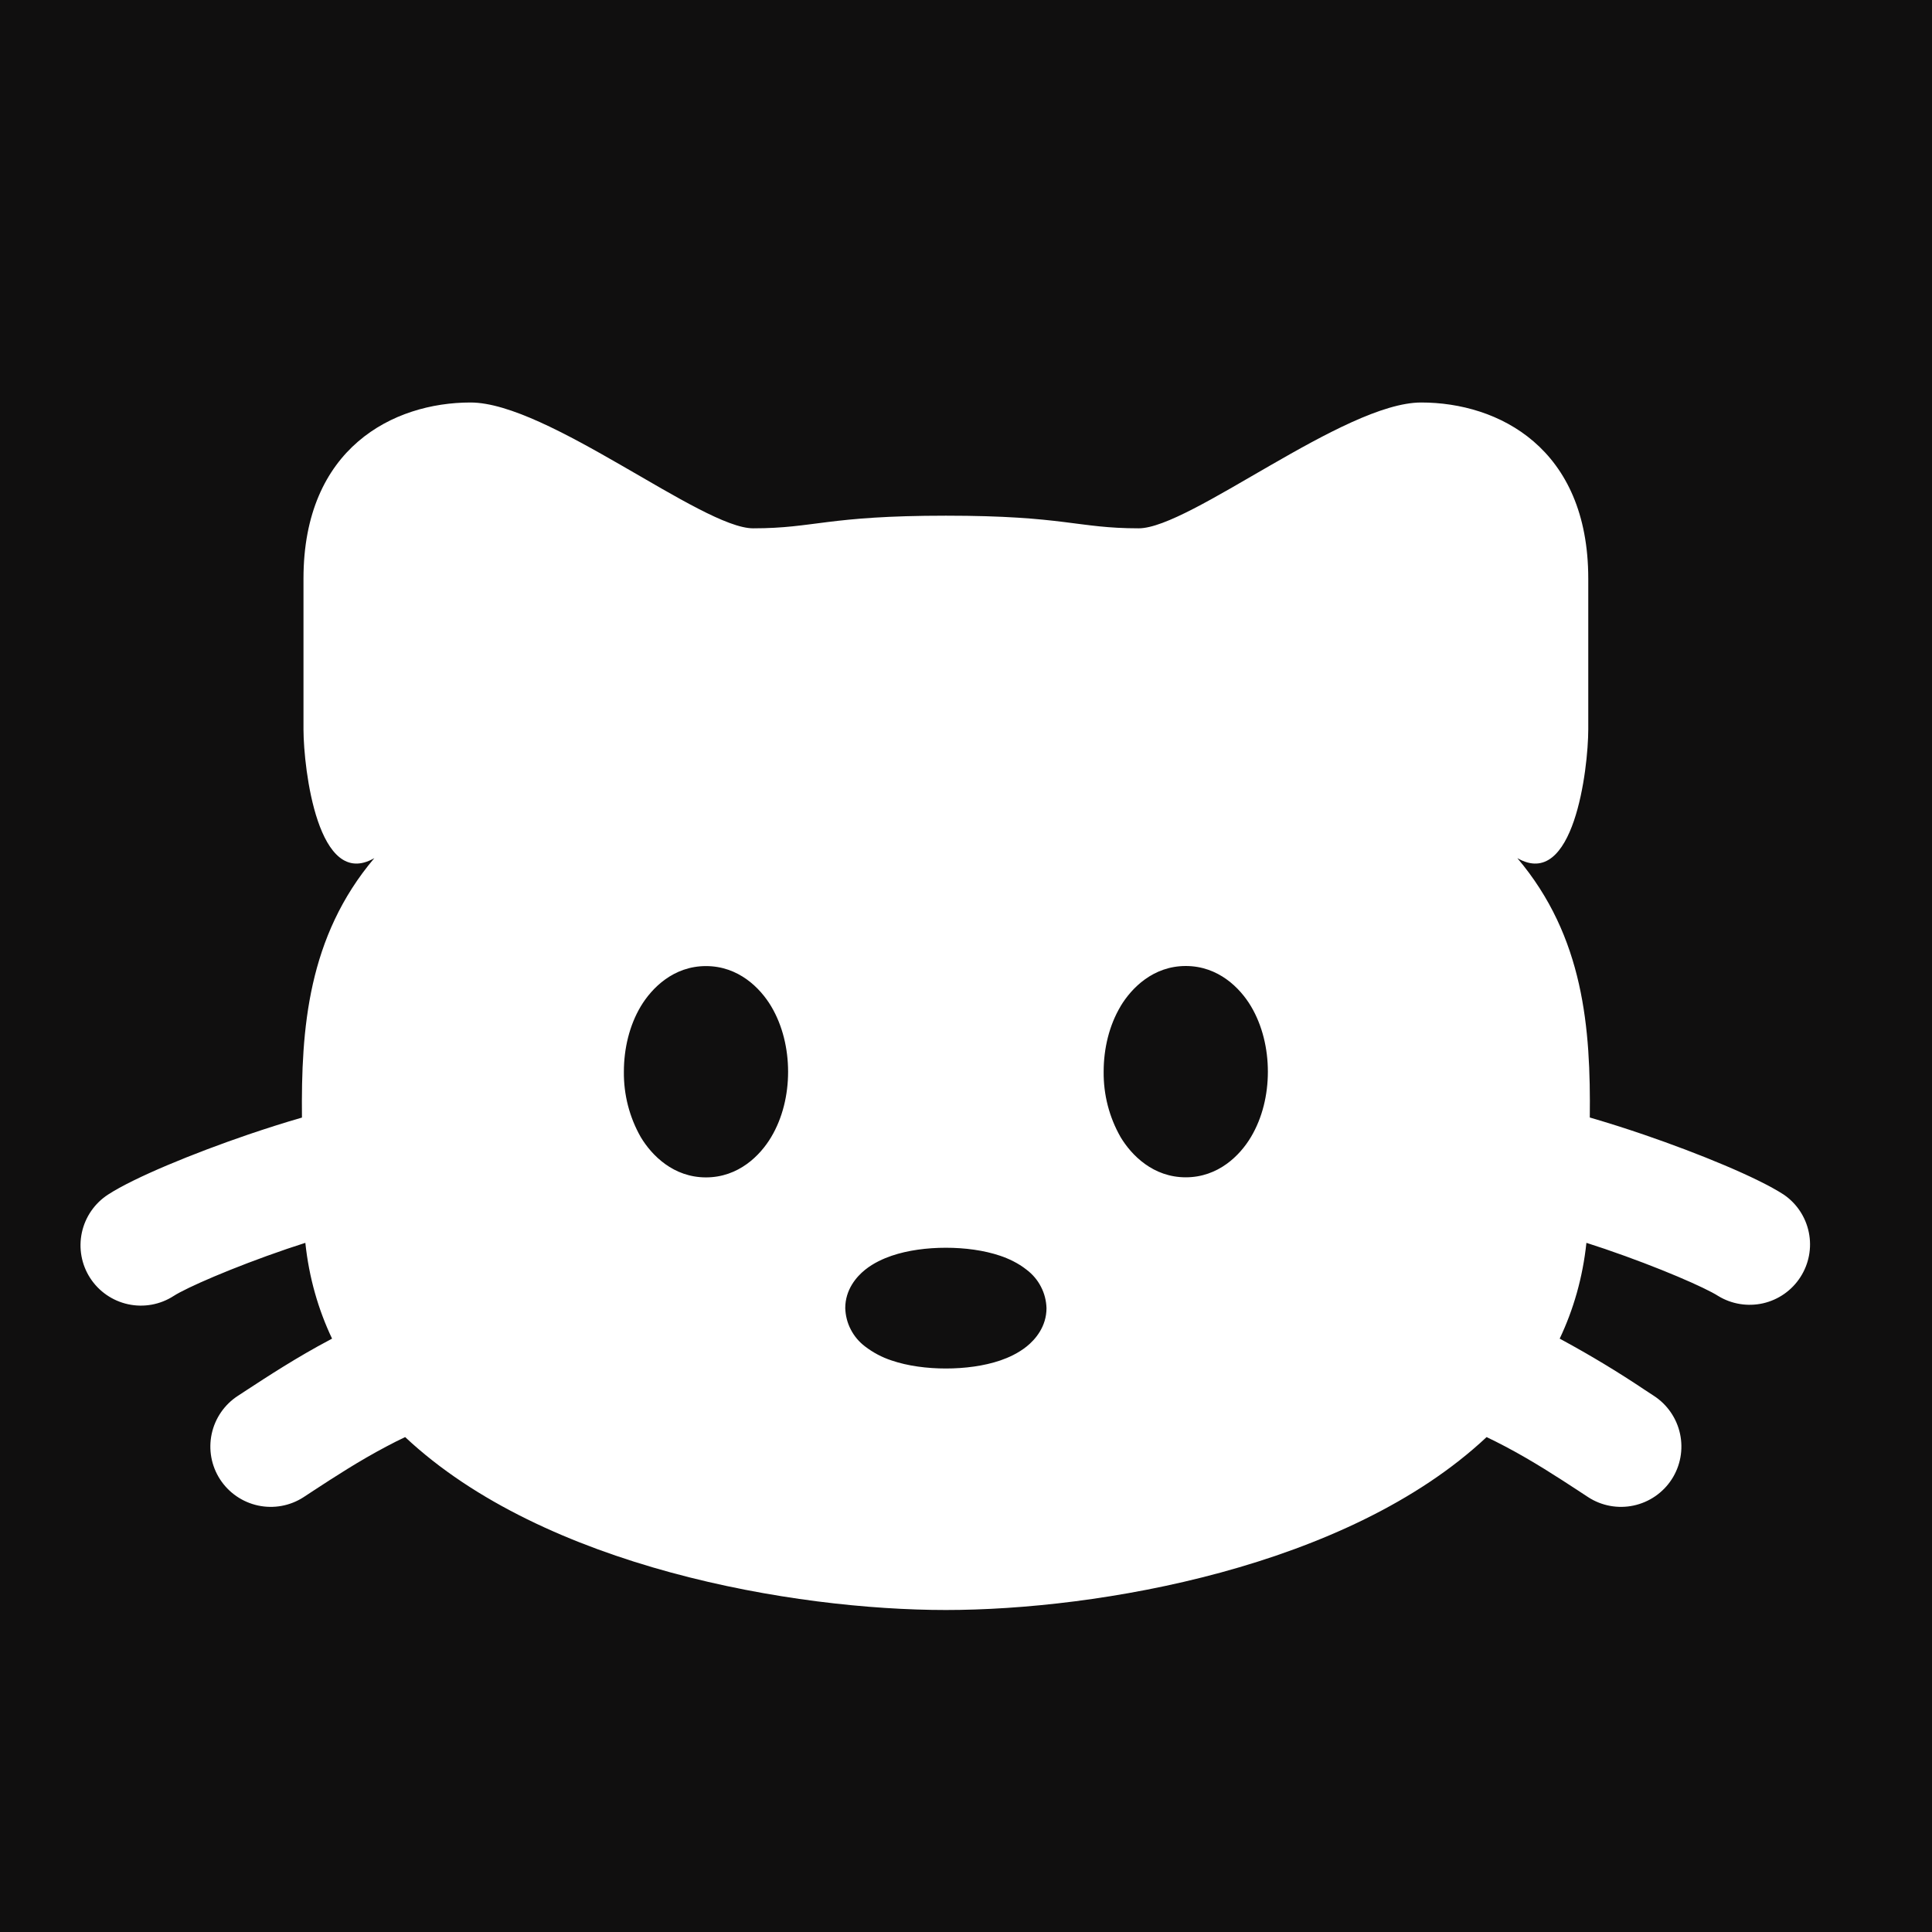 <svg width="24" height="24" viewBox="0 0 24 24" fill="none" xmlns="http://www.w3.org/2000/svg">
<rect width="24" height="24" fill="#100F0F"/>
<path fill-rule="evenodd" clip-rule="evenodd" d="M11.75 6.406C10.27 6.406 10.122 6.563 9.356 6.563C8.718 6.563 6.802 5 5.845 5C4.888 5 3.77 5.563 3.77 7.188V9.063C3.772 9.555 3.95 11.063 4.65 10.66C3.823 11.638 3.74 12.779 3.751 13.883C3.528 13.947 3.301 14.02 3.08 14.095C2.396 14.329 1.67 14.627 1.343 14.839C1.176 14.947 1.059 15.117 1.017 15.311C0.975 15.506 1.012 15.709 1.12 15.876C1.228 16.043 1.398 16.16 1.592 16.202C1.787 16.244 1.99 16.207 2.157 16.099C2.313 15.998 2.878 15.749 3.565 15.514L3.793 15.439C3.839 15.872 3.954 16.269 4.125 16.629L4.101 16.642C3.691 16.858 3.311 17.107 3.069 17.265L2.956 17.339C2.789 17.447 2.672 17.617 2.63 17.811C2.588 18.006 2.625 18.209 2.733 18.376C2.841 18.543 3.011 18.66 3.205 18.702C3.4 18.744 3.603 18.707 3.77 18.599L3.901 18.513C4.146 18.353 4.46 18.148 4.802 17.968C4.882 17.925 4.959 17.887 5.033 17.852C6.763 19.475 9.87 20 11.75 20C13.63 20 16.737 19.475 18.467 17.852C18.54 17.887 18.617 17.925 18.698 17.968C19.04 18.148 19.354 18.353 19.599 18.513L19.73 18.599C19.897 18.707 20.1 18.744 20.295 18.702C20.489 18.66 20.659 18.543 20.767 18.376C20.875 18.209 20.912 18.006 20.87 17.811C20.828 17.617 20.711 17.447 20.544 17.339L20.431 17.265C20.097 17.041 19.753 16.834 19.399 16.642L19.375 16.629C19.546 16.269 19.661 15.872 19.707 15.439L19.935 15.514C20.622 15.749 21.187 15.998 21.344 16.099C21.511 16.201 21.711 16.233 21.902 16.19C22.093 16.146 22.259 16.03 22.365 15.865C22.471 15.701 22.509 15.502 22.47 15.31C22.431 15.118 22.319 14.949 22.157 14.839C21.83 14.627 21.104 14.329 20.421 14.095C20.199 14.019 19.975 13.948 19.749 13.882C19.761 12.778 19.677 11.638 18.849 10.66C19.549 11.063 19.729 9.555 19.73 9.062V7.188C19.73 5.563 18.613 5 17.655 5C16.698 5 14.782 6.563 14.145 6.563C13.378 6.563 13.23 6.406 11.75 6.406ZM11.075 15.6C11.277 15.531 11.516 15.5 11.75 15.5C11.984 15.5 12.223 15.531 12.426 15.6C12.526 15.634 12.646 15.688 12.754 15.774C12.828 15.83 12.889 15.902 12.931 15.984C12.974 16.066 12.997 16.157 13 16.25C13 16.48 12.861 16.64 12.754 16.726C12.647 16.812 12.525 16.866 12.426 16.9C12.223 16.969 11.984 17 11.75 17C11.516 17 11.277 16.969 11.075 16.9C10.956 16.861 10.845 16.802 10.746 16.726C10.672 16.67 10.611 16.598 10.569 16.516C10.526 16.434 10.503 16.343 10.5 16.25C10.5 16.02 10.639 15.86 10.746 15.774C10.853 15.688 10.976 15.634 11.075 15.6ZM13.92 12.5C14.057 12.272 14.326 12 14.73 12C15.134 12 15.404 12.272 15.54 12.5C15.682 12.739 15.75 13.027 15.75 13.313C15.75 13.599 15.682 13.886 15.54 14.124C15.404 14.353 15.134 14.625 14.73 14.625C14.326 14.625 14.057 14.353 13.92 14.125C13.779 13.878 13.707 13.598 13.71 13.313C13.71 13.027 13.778 12.739 13.92 12.501M7.96 12.501C8.097 12.273 8.366 12.001 8.77 12.001C9.174 12.001 9.444 12.273 9.58 12.501C9.722 12.74 9.79 13.028 9.79 13.314C9.79 13.6 9.722 13.887 9.58 14.125C9.444 14.354 9.174 14.626 8.77 14.626C8.366 14.626 8.097 14.354 7.96 14.126C7.819 13.879 7.747 13.598 7.75 13.314C7.75 13.028 7.818 12.739 7.96 12.501Z" fill="white"/>
</svg>
